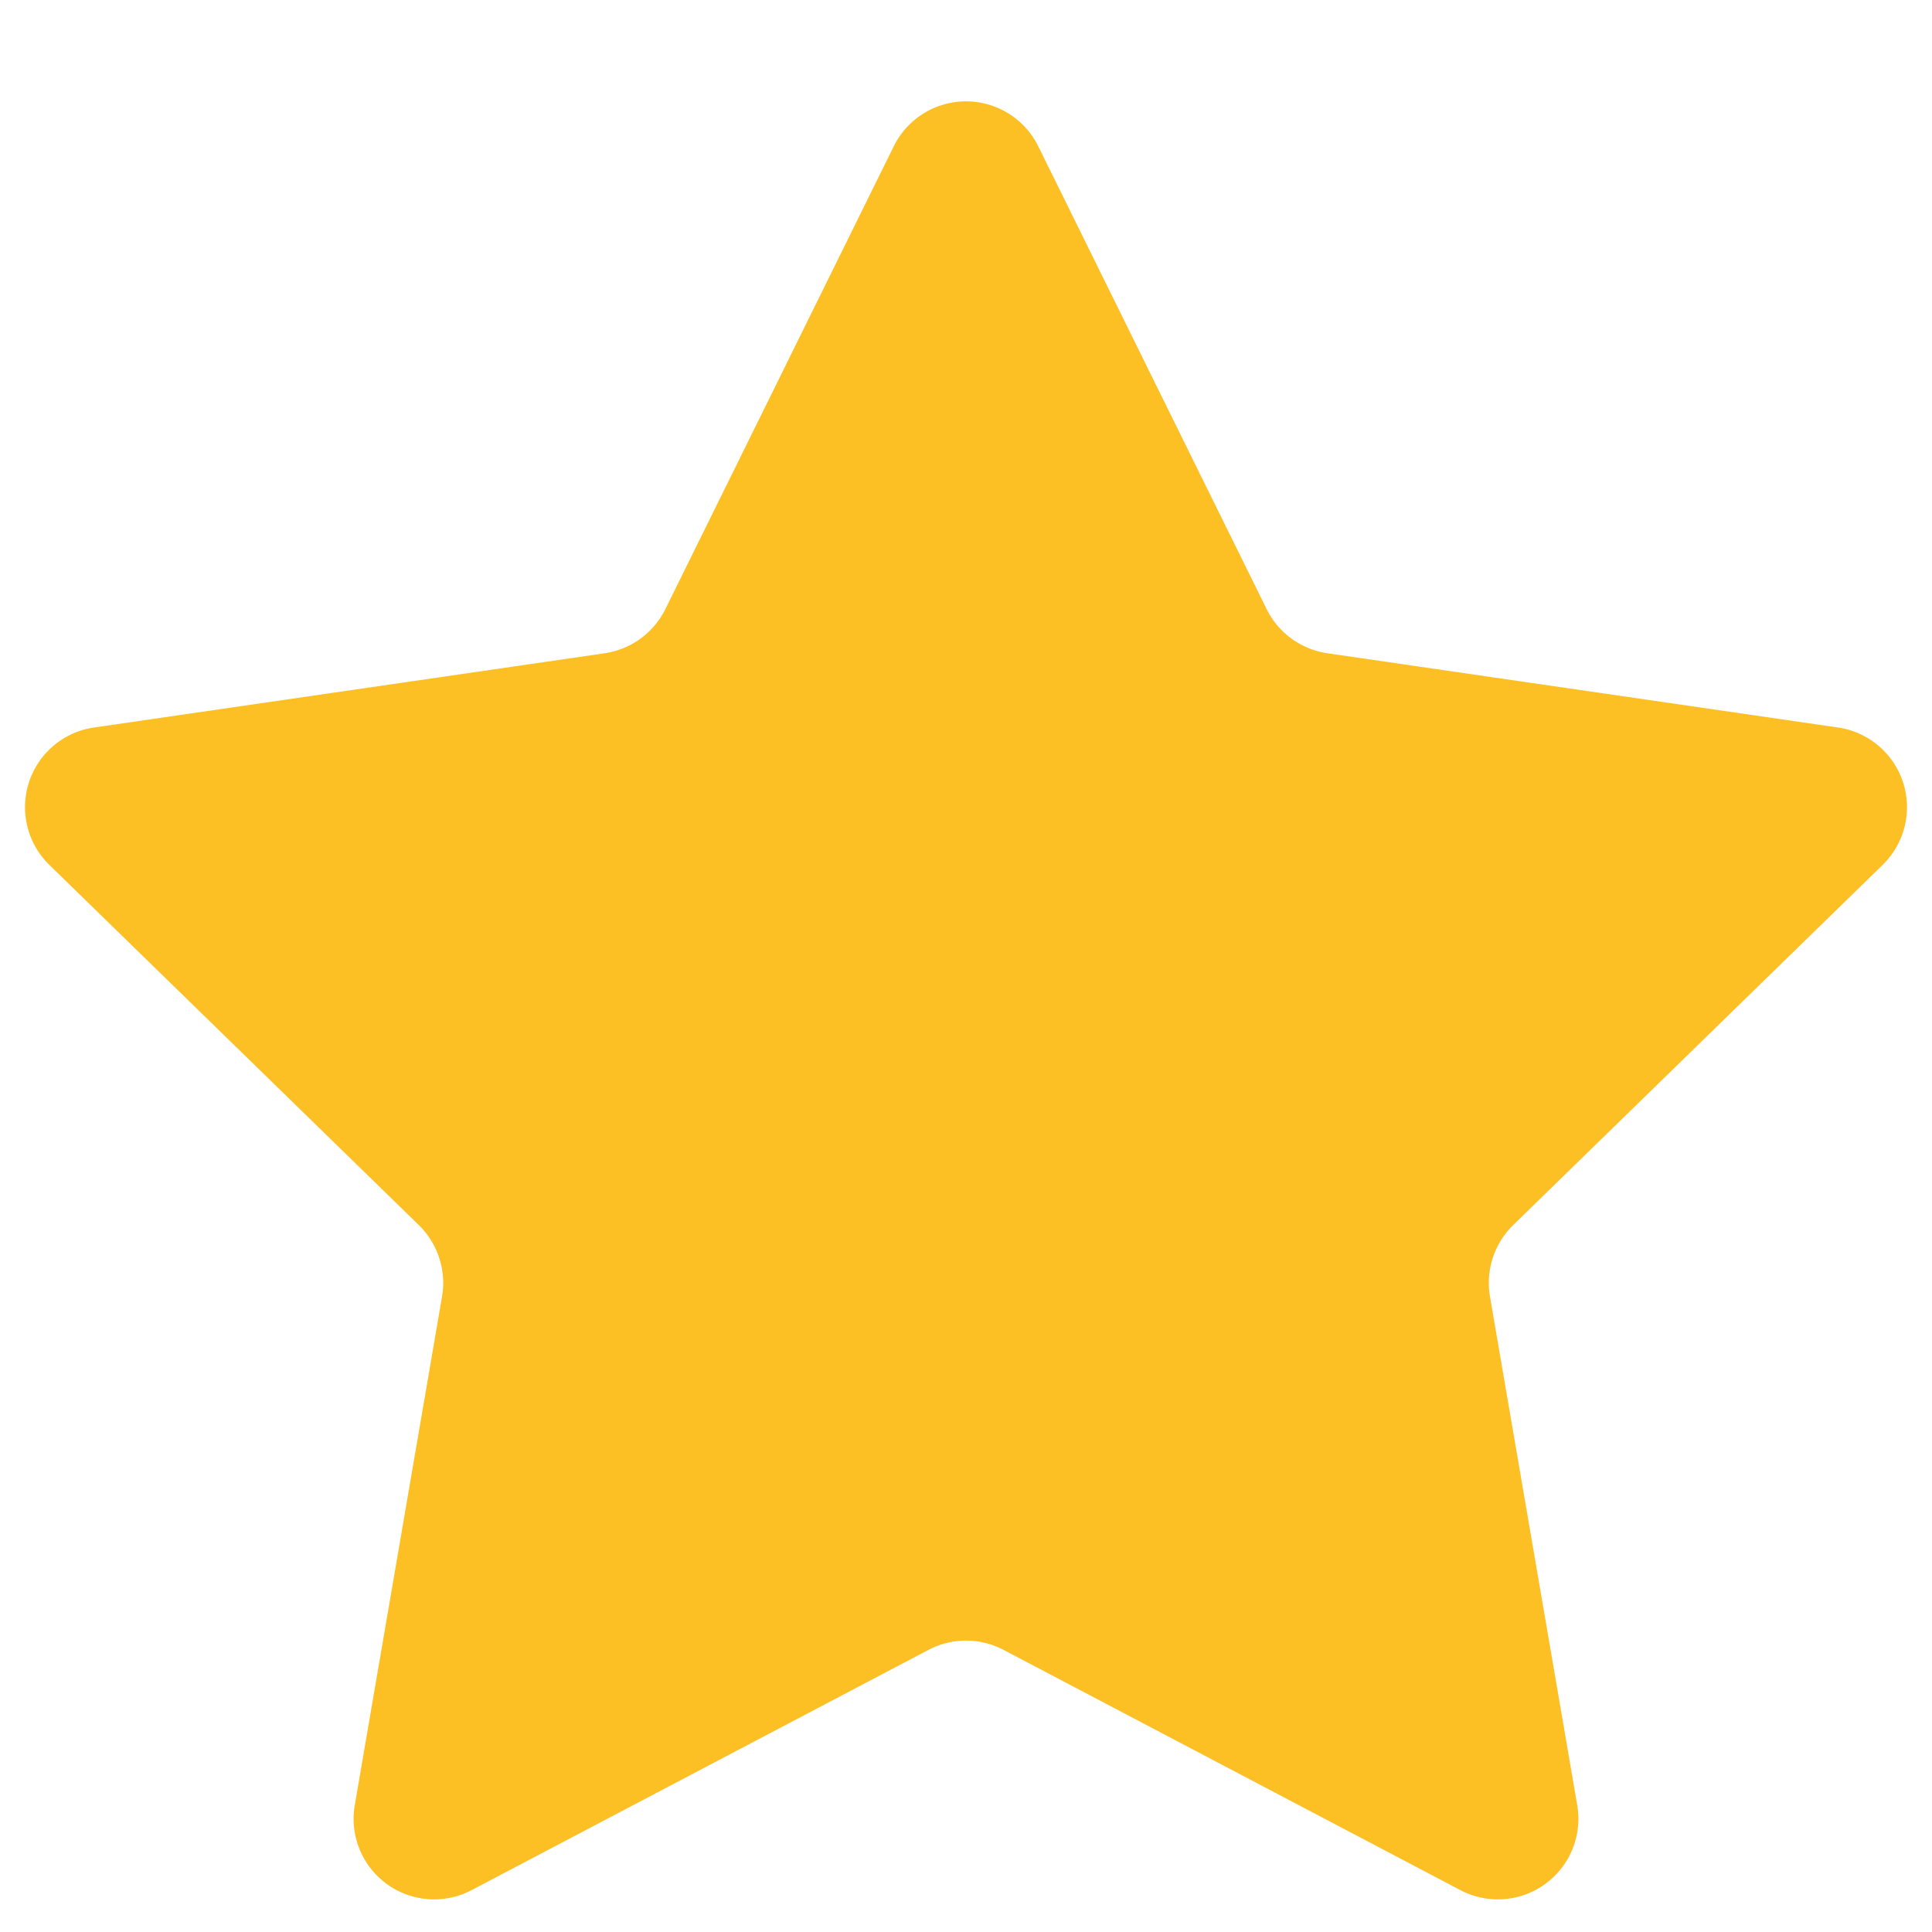 <svg xmlns="http://www.w3.org/2000/svg" width="16" height="16"><path fill="#FCBF24" fill-rule="evenodd" d="m7.69 13.663-3.784 1.99a.667.667 0 0 1-.968-.703l.723-4.214a.67.67 0 0 0-.192-.59L.408 7.162a.667.667 0 0 1 .37-1.137l4.23-.615a.67.67 0 0 0 .502-.365l1.892-3.834a.667.667 0 0 1 1.196 0l1.892 3.834a.67.67 0 0 0 .502.365l4.23.615a.667.667 0 0 1 .37 1.137l-3.061 2.984a.67.67 0 0 0-.192.59l.723 4.214a.667.667 0 0 1-.968.703l-3.784-1.99a.67.67 0 0 0-.62 0"/></svg>